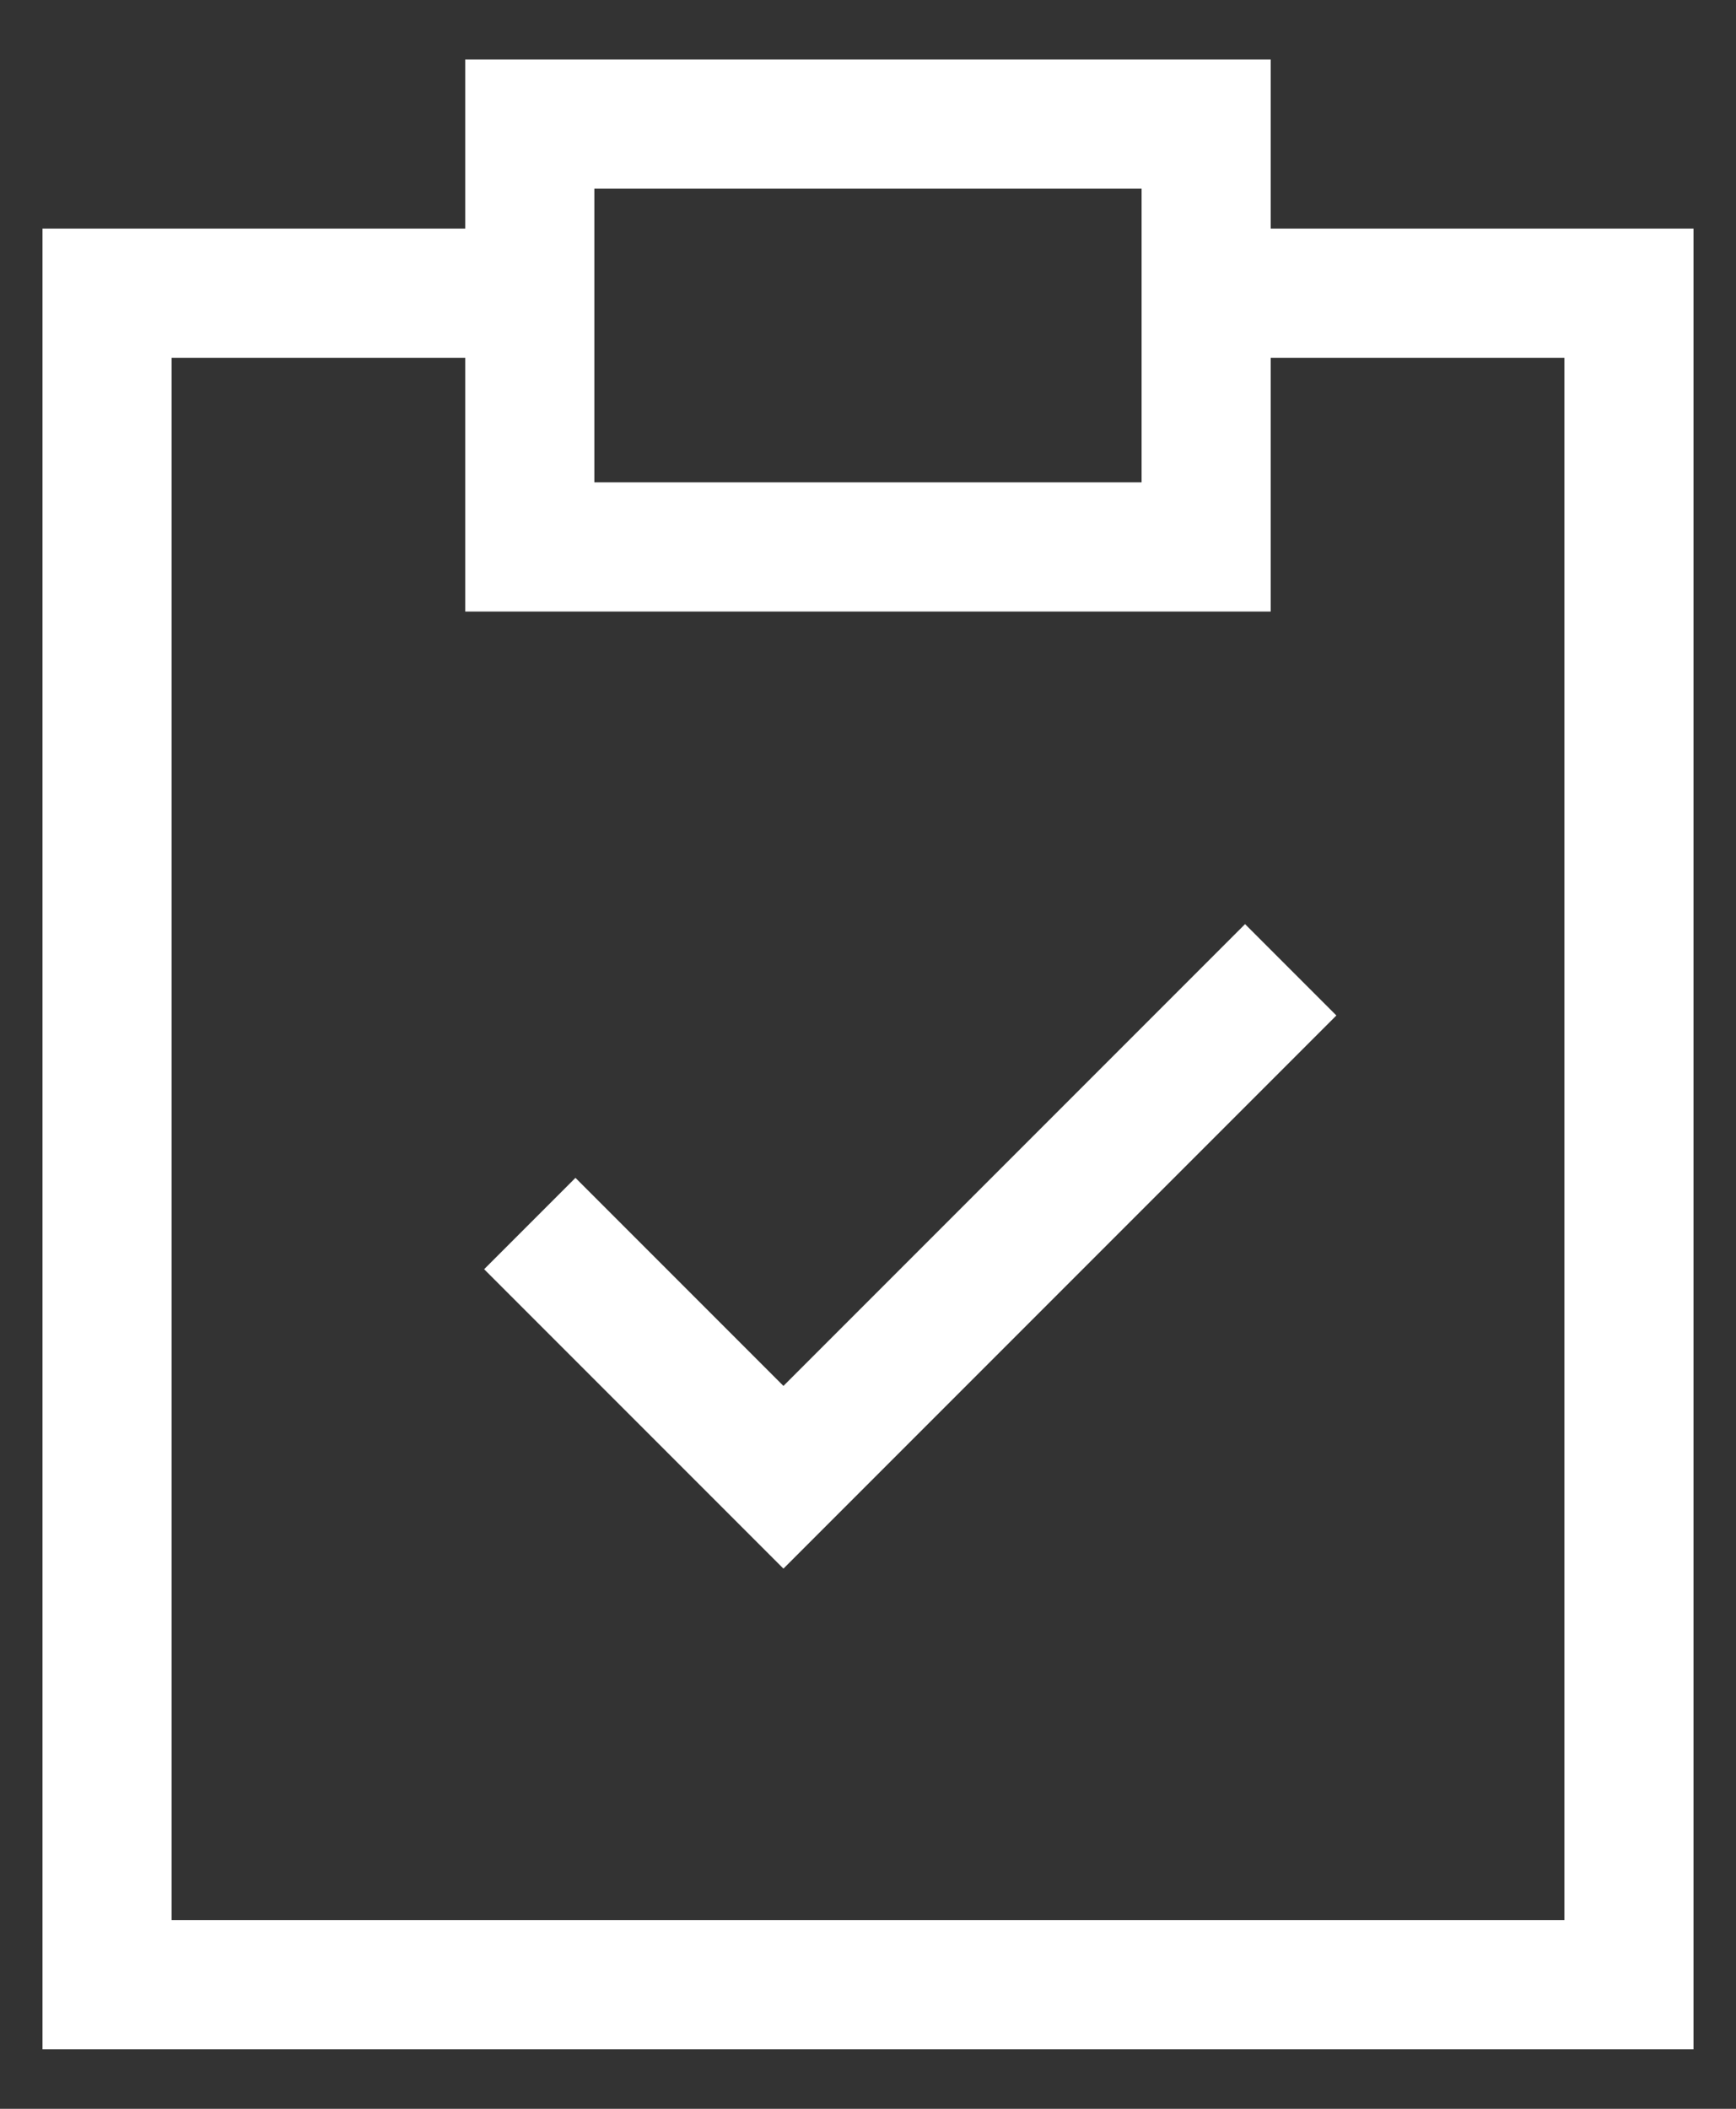 <svg width="28" height="34" viewBox="0 0 28 34" fill="none" xmlns="http://www.w3.org/2000/svg">
<rect x="0" y="0" width="28" height="34" fill="#333333" stroke="none"/>
<path d="M19.454 4.727H26.273V32H1.727V4.727H8.545M8.545 19.727L12.636 23.818L20.818 15.636M8.545 8.818H19.454V2H8.545V8.818Z" stroke="white" stroke-width="2.083"/>
</svg>
